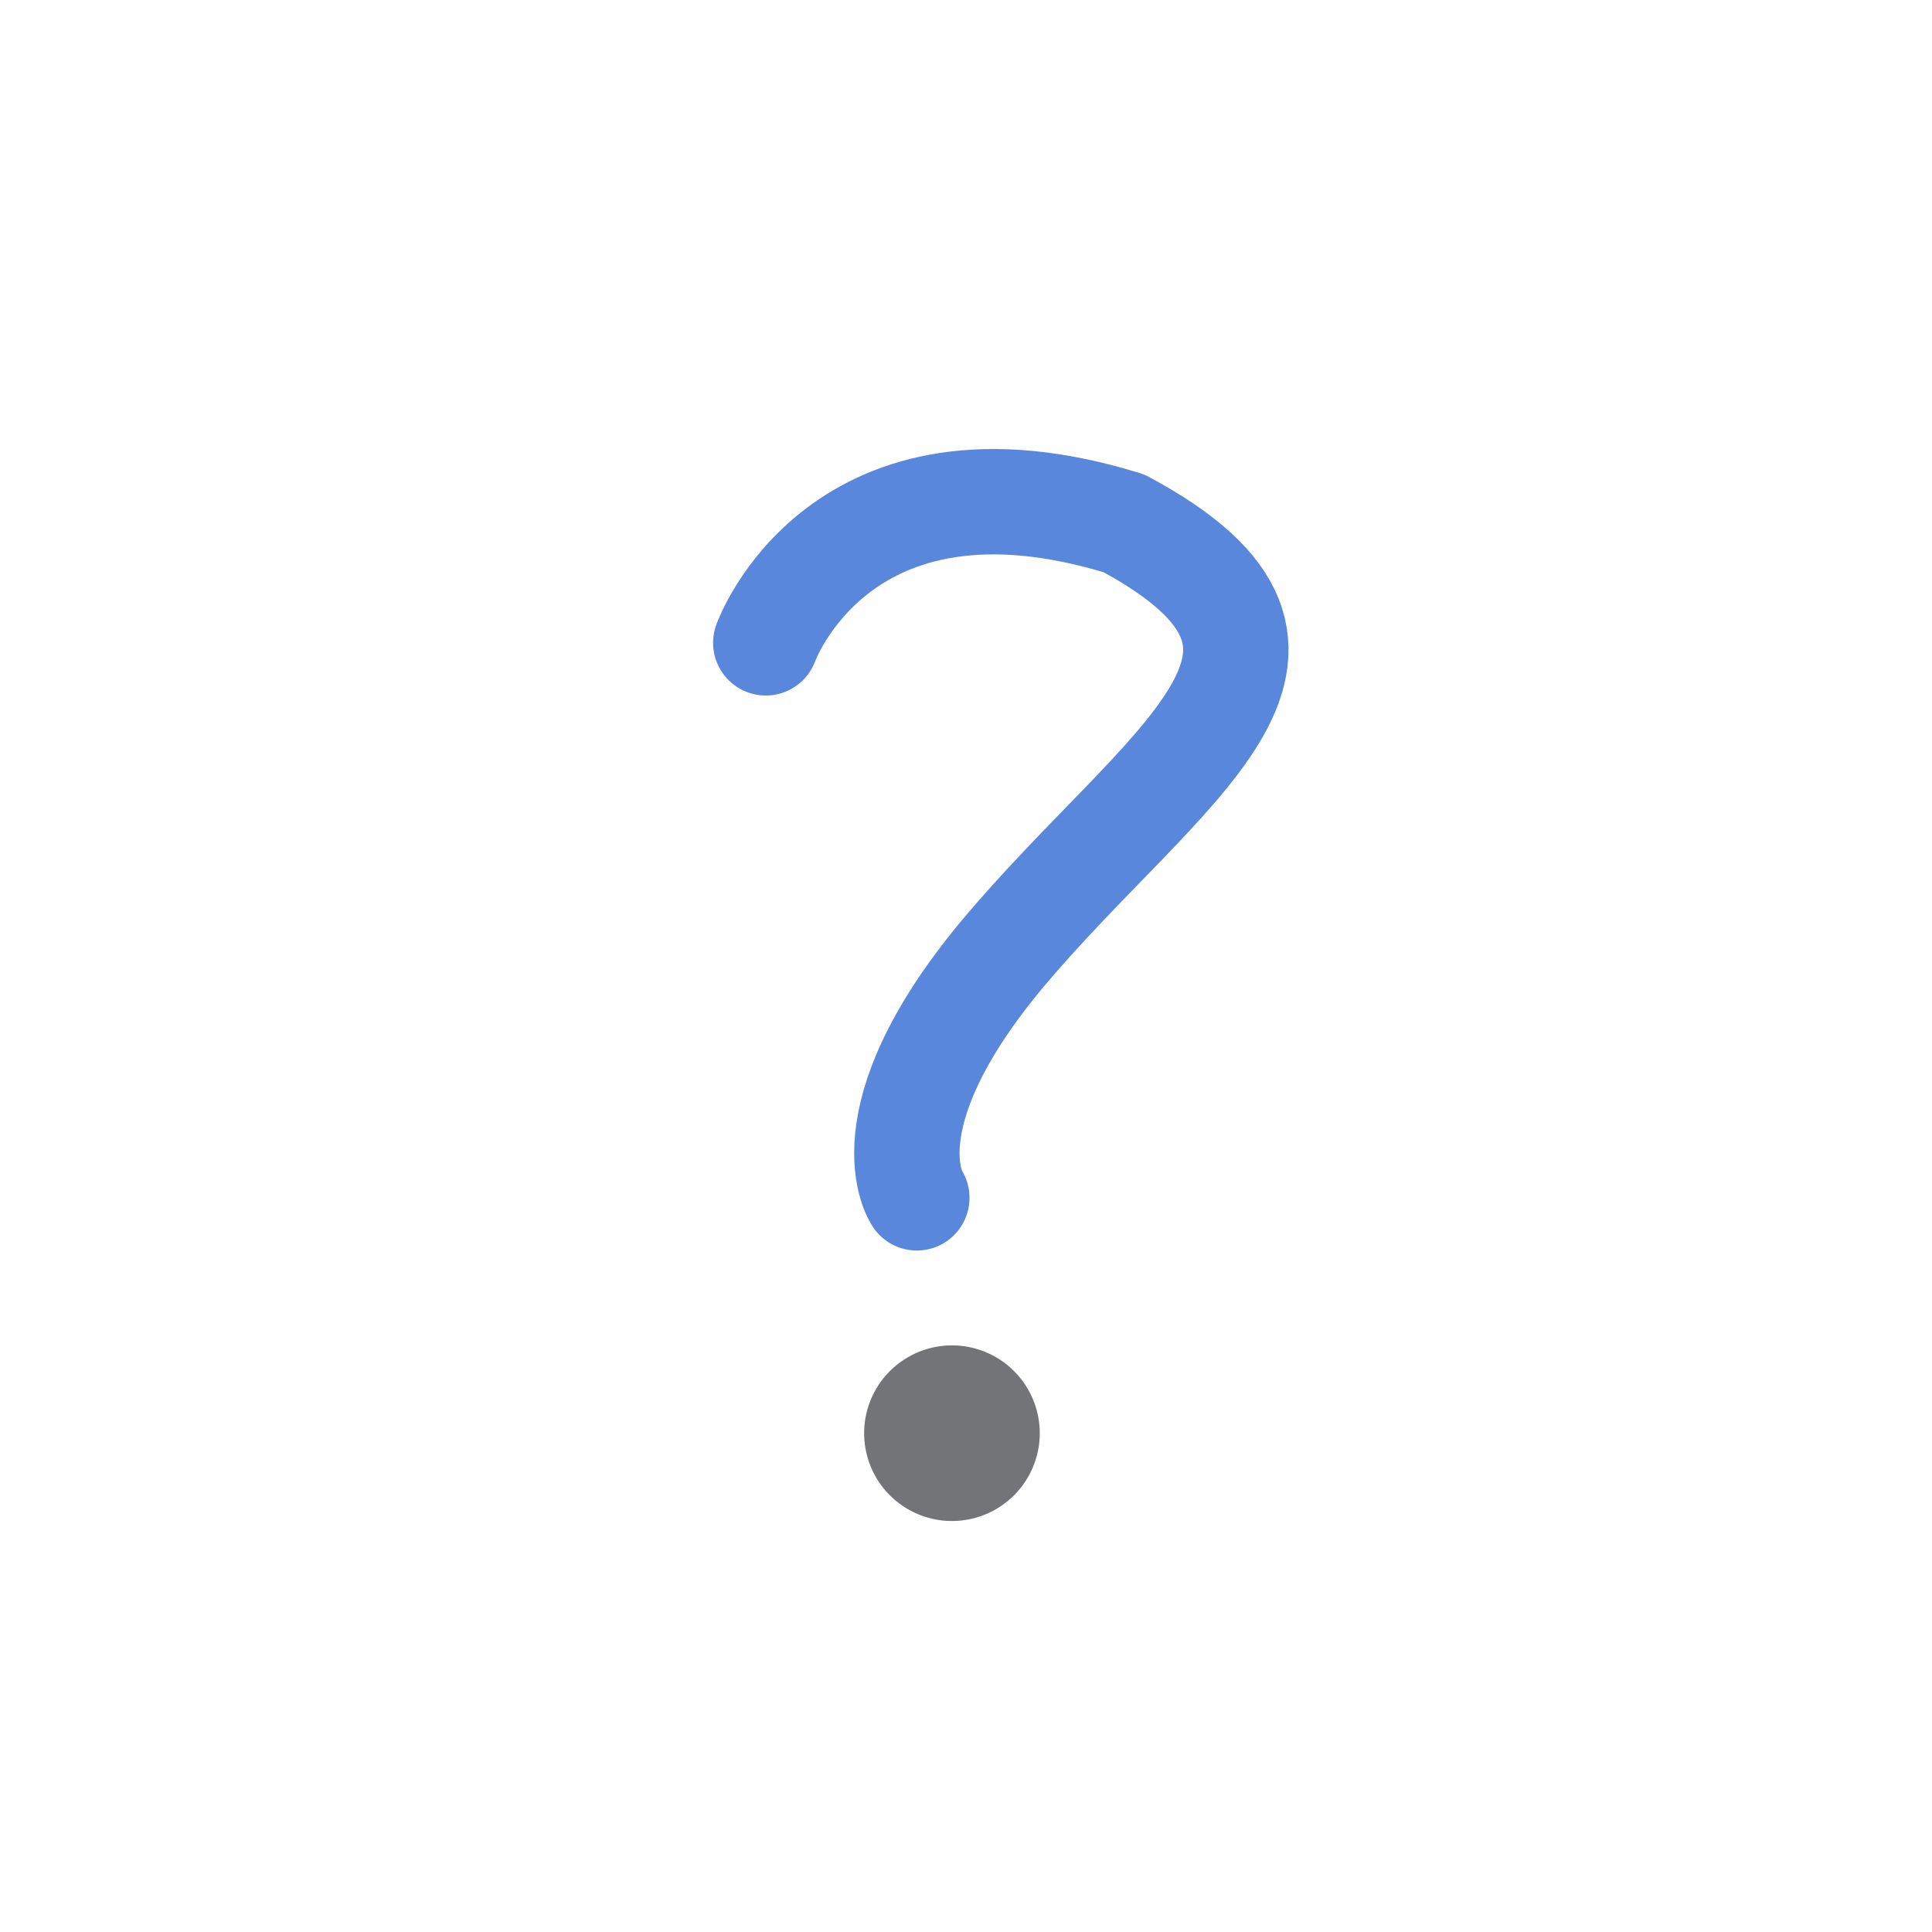 <?xml version="1.0" encoding="utf-8"?>
<!-- Generator: Adobe Illustrator 25.3.1, SVG Export Plug-In . SVG Version: 6.00 Build 0)  -->
<svg version="1.1" id="Calque_1" xmlns="http://www.w3.org/2000/svg" xmlns:xlink="http://www.w3.org/1999/xlink" x="0px" y="0px"
	 viewBox="0 0 55 55" style="enable-background:new 0 0 55 55;" xml:space="preserve">
<style type="text/css">
	.st0{fill:none;stroke:#5987DC;stroke-width:3;stroke-linecap:round;stroke-linejoin:round;stroke-miterlimit:10;}
	.st1{fill:none;stroke:#737477;stroke-width:5;stroke-linecap:round;stroke-linejoin:round;stroke-miterlimit:10;}
</style>
<g>
	<path class="st0" d="M21.8,18.3c0,0,2.1-5.9,10.2-3.4c6.9,3.7,1.1,6.8-3.5,12.3c-3.9,4.7-2.4,6.9-2.4,6.9"/>
	<line class="st1" x1="27.1" y1="40.8" x2="27.1" y2="40.8"/>
</g>
</svg>
